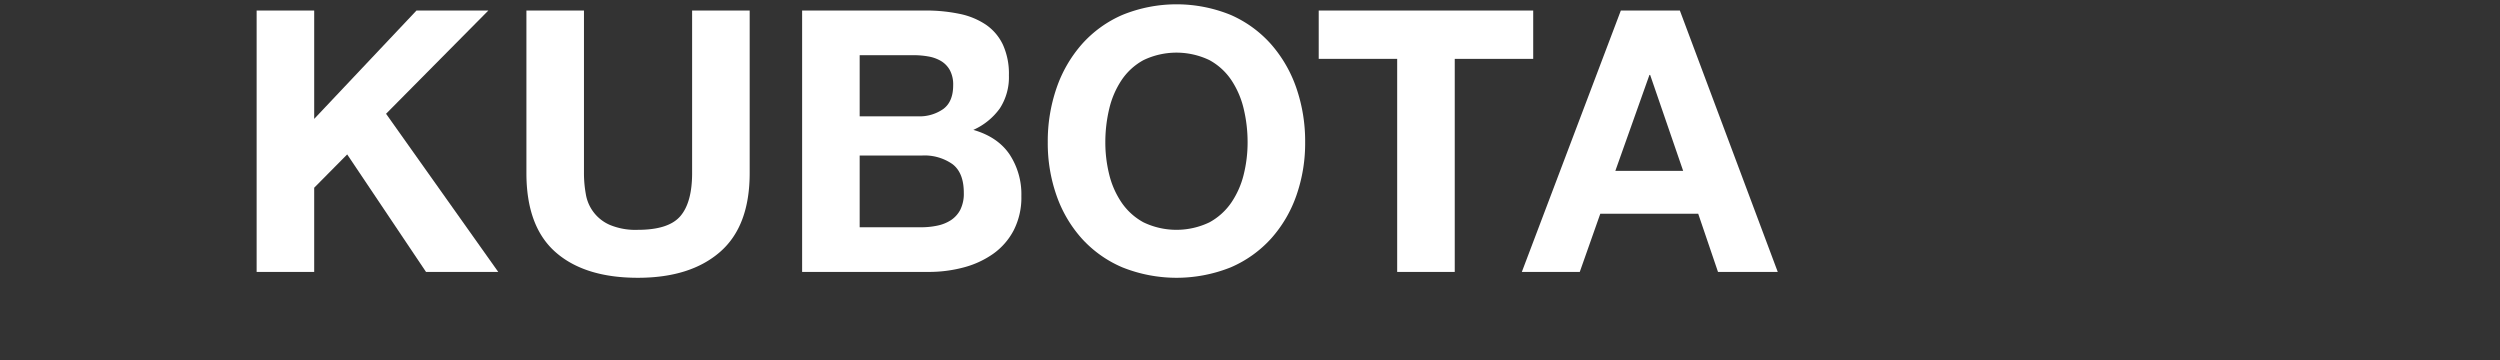 <svg id="レイヤー_1" data-name="レイヤー 1" xmlns="http://www.w3.org/2000/svg" viewBox="0 0 750 108"><rect x="0" y="0" width="750" height="108" fill="#333333" stroke="none"/><path d="M94.259,3.16V35.67L124.947,3.16h21.558L115.817,34.132l33.658,47.447H127.807L104.158,46.323l-9.9,9.995V81.579H76.99V3.16Z" fill="#fff"/><path d="M216,75.593q-8.909,7.743-24.638,7.743-15.95,0-24.694-7.688t-8.744-23.723V3.16H175.19V51.925a35.345,35.345,0,0,0,.55,6.26,12.185,12.185,0,0,0,7.2,9.281,19.93,19.93,0,0,0,8.415,1.482q9.24,0,12.759-4.118t3.52-12.9V3.16h17.269V51.925Q224.907,67.851,216,75.593Z" fill="#fff"/><path d="M275.393,34.9a12.42,12.42,0,0,0,7.59-2.2q2.97-2.195,2.97-7.139a9.108,9.108,0,0,0-.99-4.5,7.326,7.326,0,0,0-2.64-2.745,11.133,11.133,0,0,0-3.795-1.373,25.238,25.238,0,0,0-4.454-.385H257.9V34.9Zm2.2-31.741a48.917,48.917,0,0,1,10.23.989,22.1,22.1,0,0,1,7.919,3.239,15.093,15.093,0,0,1,5.115,5.986,21.01,21.01,0,0,1,1.815,9.226,17.163,17.163,0,0,1-2.7,9.885A19.577,19.577,0,0,1,292,38.965q7.26,2.087,10.835,7.3a21.72,21.72,0,0,1,3.575,12.576,21.553,21.553,0,0,1-2.31,10.269,20.015,20.015,0,0,1-6.215,7.084,27.527,27.527,0,0,1-8.909,4.064,40.255,40.255,0,0,1-10.285,1.318H240.636V3.16Zm-1.21,65.019a23.052,23.052,0,0,0,4.84-.494,11.879,11.879,0,0,0,4.07-1.647,8.318,8.318,0,0,0,2.805-3.13,10.775,10.775,0,0,0,1.045-5.053q0-6.038-3.41-8.621a14.574,14.574,0,0,0-9.02-2.581H257.9V68.179Z" fill="#fff"/><path d="M332.754,52.309a25.9,25.9,0,0,0,3.685,8.4,18.851,18.851,0,0,0,6.6,5.986,22.894,22.894,0,0,0,19.8,0,18.891,18.891,0,0,0,6.6-5.986,25.941,25.941,0,0,0,3.685-8.4,39.854,39.854,0,0,0,1.155-9.61,42.863,42.863,0,0,0-1.155-9.995,26.464,26.464,0,0,0-3.685-8.621,18.711,18.711,0,0,0-6.6-6.041,22.884,22.884,0,0,0-19.8,0,18.672,18.672,0,0,0-6.6,6.041,26.421,26.421,0,0,0-3.685,8.621A42.863,42.863,0,0,0,331.6,42.7,39.854,39.854,0,0,0,332.754,52.309ZM316.97,26.389a39.188,39.188,0,0,1,7.59-13.125,34.71,34.71,0,0,1,12.154-8.786,43.054,43.054,0,0,1,32.5,0,34.838,34.838,0,0,1,12.1,8.786,39.188,39.188,0,0,1,7.59,13.125,48.936,48.936,0,0,1,2.64,16.31,47.294,47.294,0,0,1-2.64,15.98,38.147,38.147,0,0,1-7.59,12.905,34.88,34.88,0,0,1-12.1,8.622,43.755,43.755,0,0,1-32.5,0,34.756,34.756,0,0,1-12.154-8.622,38.147,38.147,0,0,1-7.59-12.9,47.294,47.294,0,0,1-2.64-15.98A48.936,48.936,0,0,1,316.97,26.389Z" fill="#fff"/><path d="M395.615,17.657V3.16h64.346v14.5H436.423V81.579H419.154V17.657Z" fill="#fff"/><path d="M504.948,51.266l-9.9-28.776h-.22L484.6,51.266Zm-.99-48.106,29.368,78.419H515.4l-5.939-17.463H480.089L473.93,81.579H456.551l29.7-78.419Z" fill="#fff"/></svg>